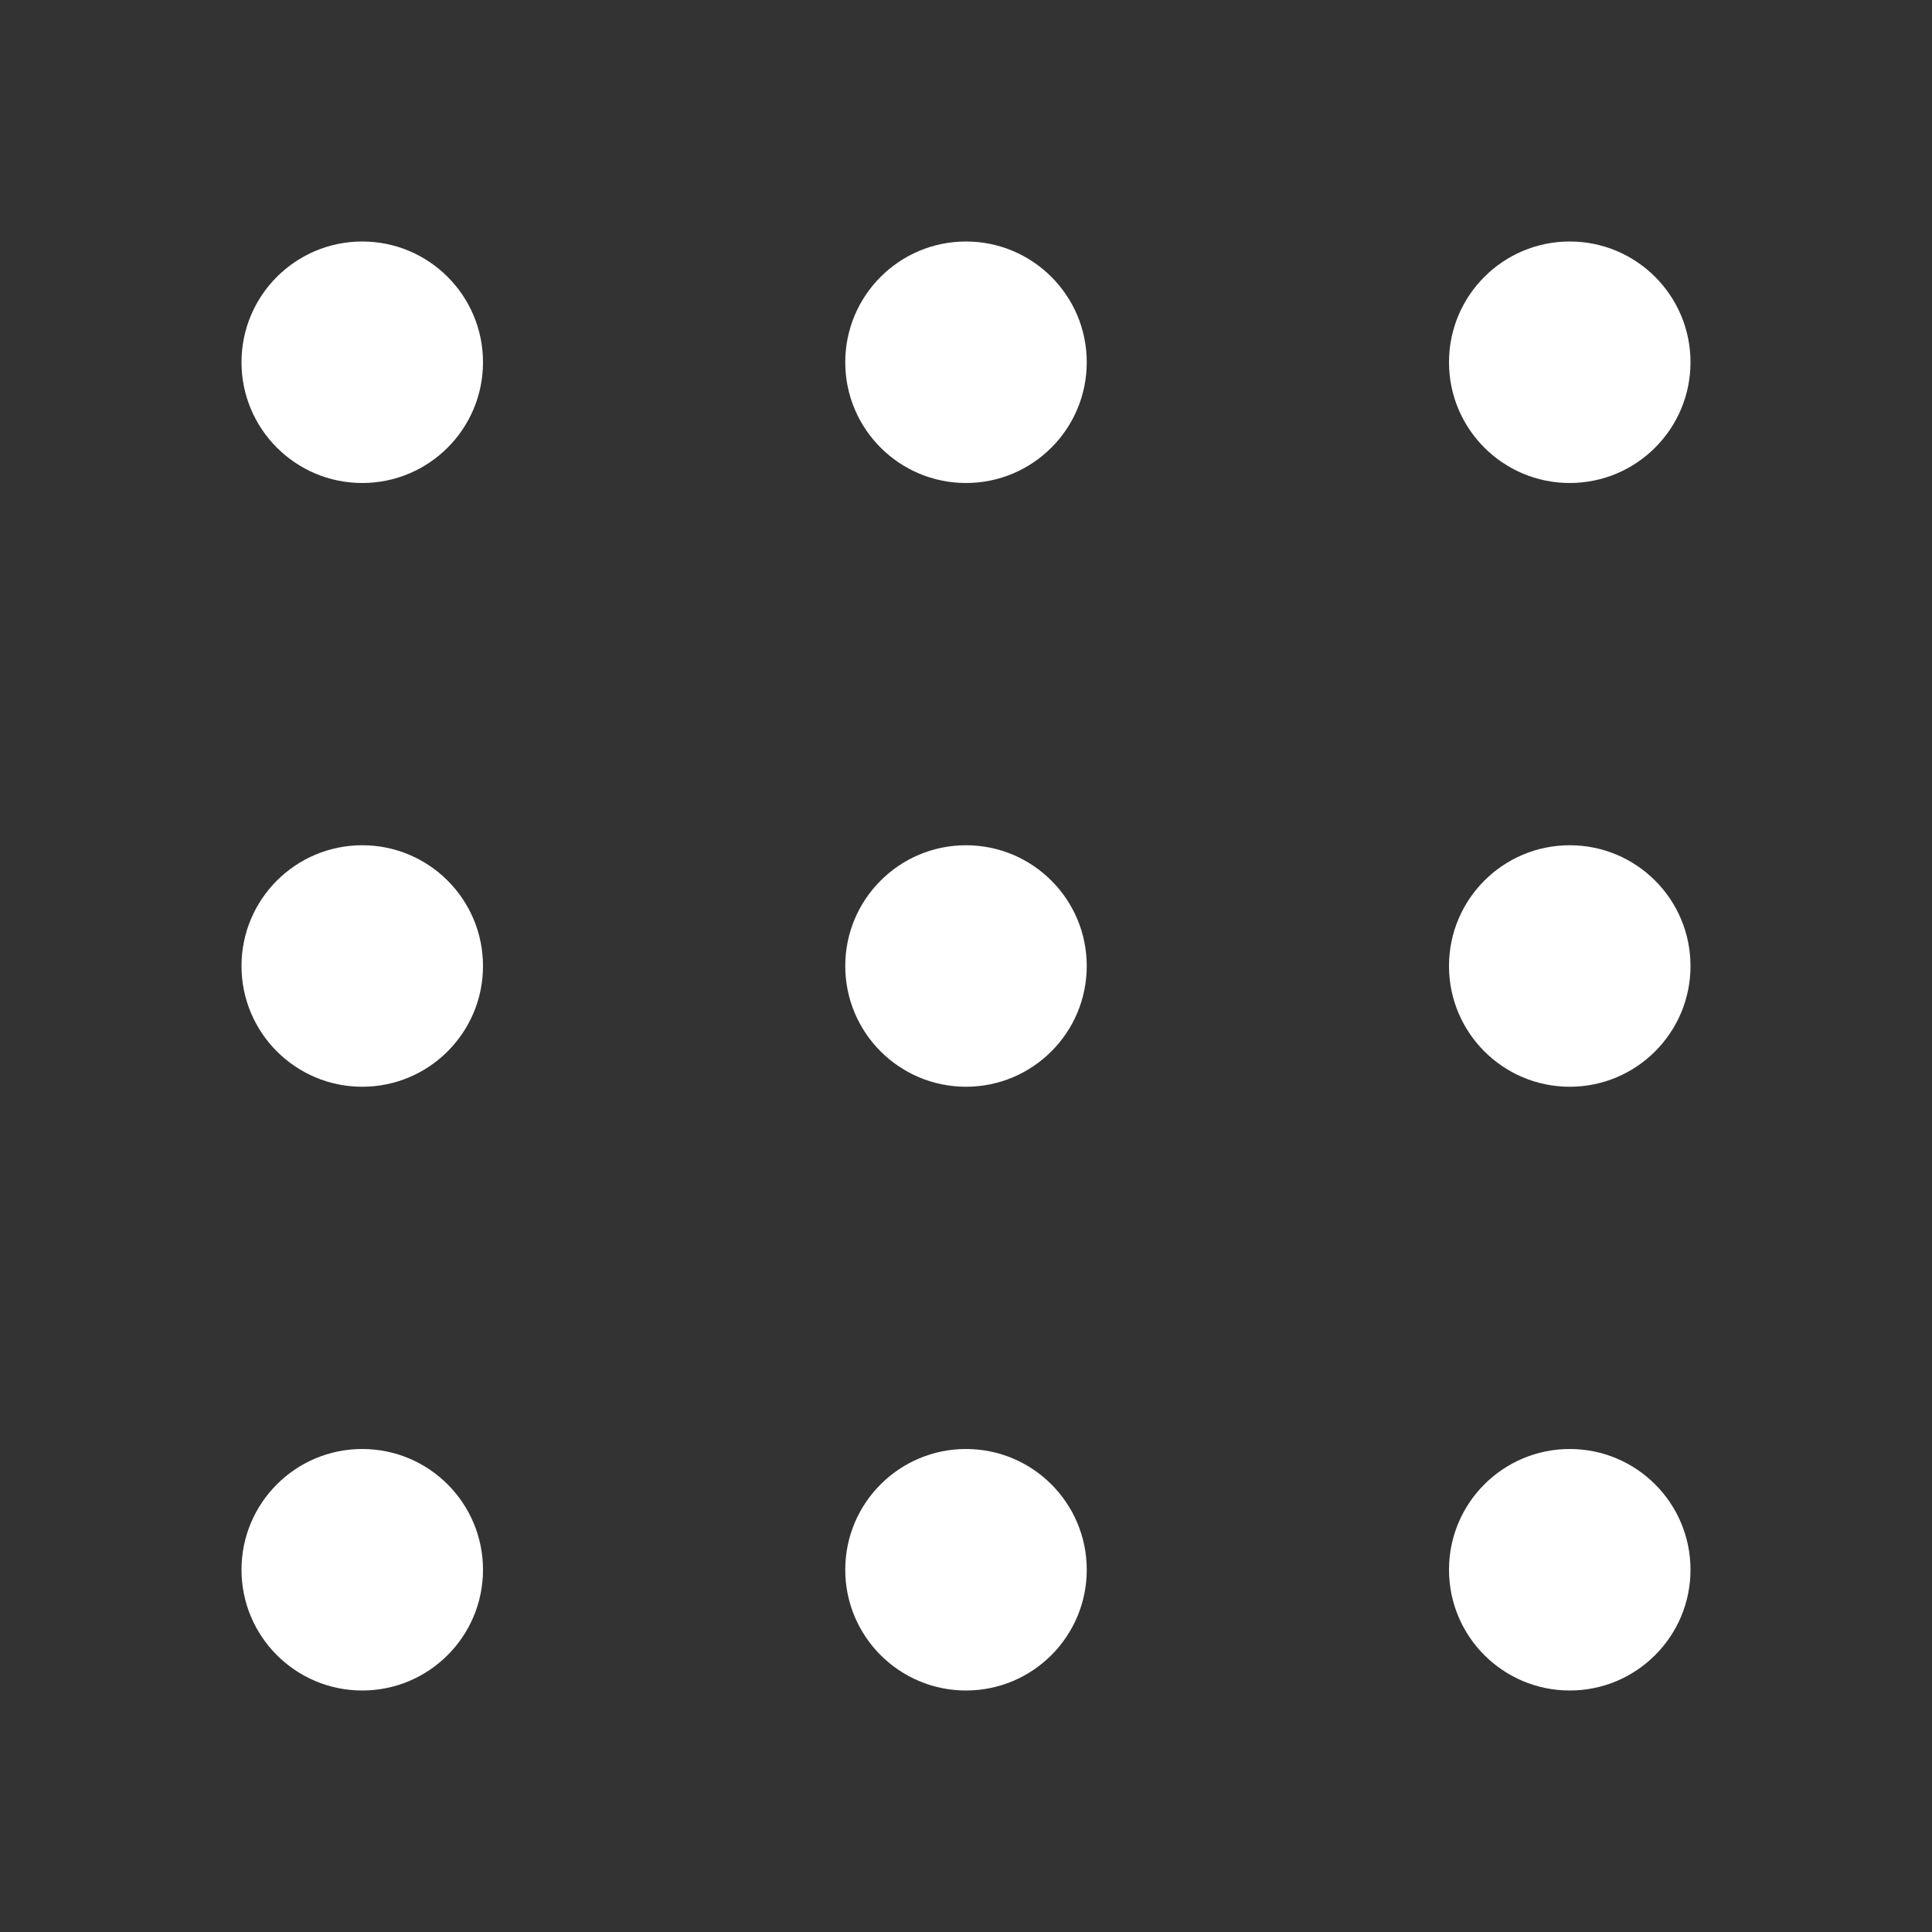 <?xml version="1.0" encoding="UTF-8"?> <svg xmlns="http://www.w3.org/2000/svg" width="512" height="512" viewBox="0 0 512 512" fill="none"><rect x="0" y="0" width="512" height="512" fill="#333333" stroke="none"/><path fill-rule="evenodd" clip-rule="evenodd" d="M128 96C128 113.673 113.673 128 96 128C78.327 128 64 113.673 64 96C64 78.327 78.327 64 96 64C113.673 64 128 78.327 128 96ZM128 256C128 273.673 113.673 288 96 288C78.327 288 64 273.673 64 256C64 238.327 78.327 224 96 224C113.673 224 128 238.327 128 256ZM96 448C113.673 448 128 433.673 128 416C128 398.327 113.673 384 96 384C78.327 384 64 398.327 64 416C64 433.673 78.327 448 96 448ZM288 256C288 273.673 273.673 288 256 288C238.327 288 224 273.673 224 256C224 238.327 238.327 224 256 224C273.673 224 288 238.327 288 256ZM256 128C273.673 128 288 113.673 288 96C288 78.327 273.673 64 256 64C238.327 64 224 78.327 224 96C224 113.673 238.327 128 256 128ZM288 416C288 433.673 273.673 448 256 448C238.327 448 224 433.673 224 416C224 398.327 238.327 384 256 384C273.673 384 288 398.327 288 416ZM416 288C433.673 288 448 273.673 448 256C448 238.327 433.673 224 416 224C398.327 224 384 238.327 384 256C384 273.673 398.327 288 416 288ZM448 96C448 113.673 433.673 128 416 128C398.327 128 384 113.673 384 96C384 78.327 398.327 64 416 64C433.673 64 448 78.327 448 96ZM416 448C433.673 448 448 433.673 448 416C448 398.327 433.673 384 416 384C398.327 384 384 398.327 384 416C384 433.673 398.327 448 416 448Z" fill="white"></path></svg> 